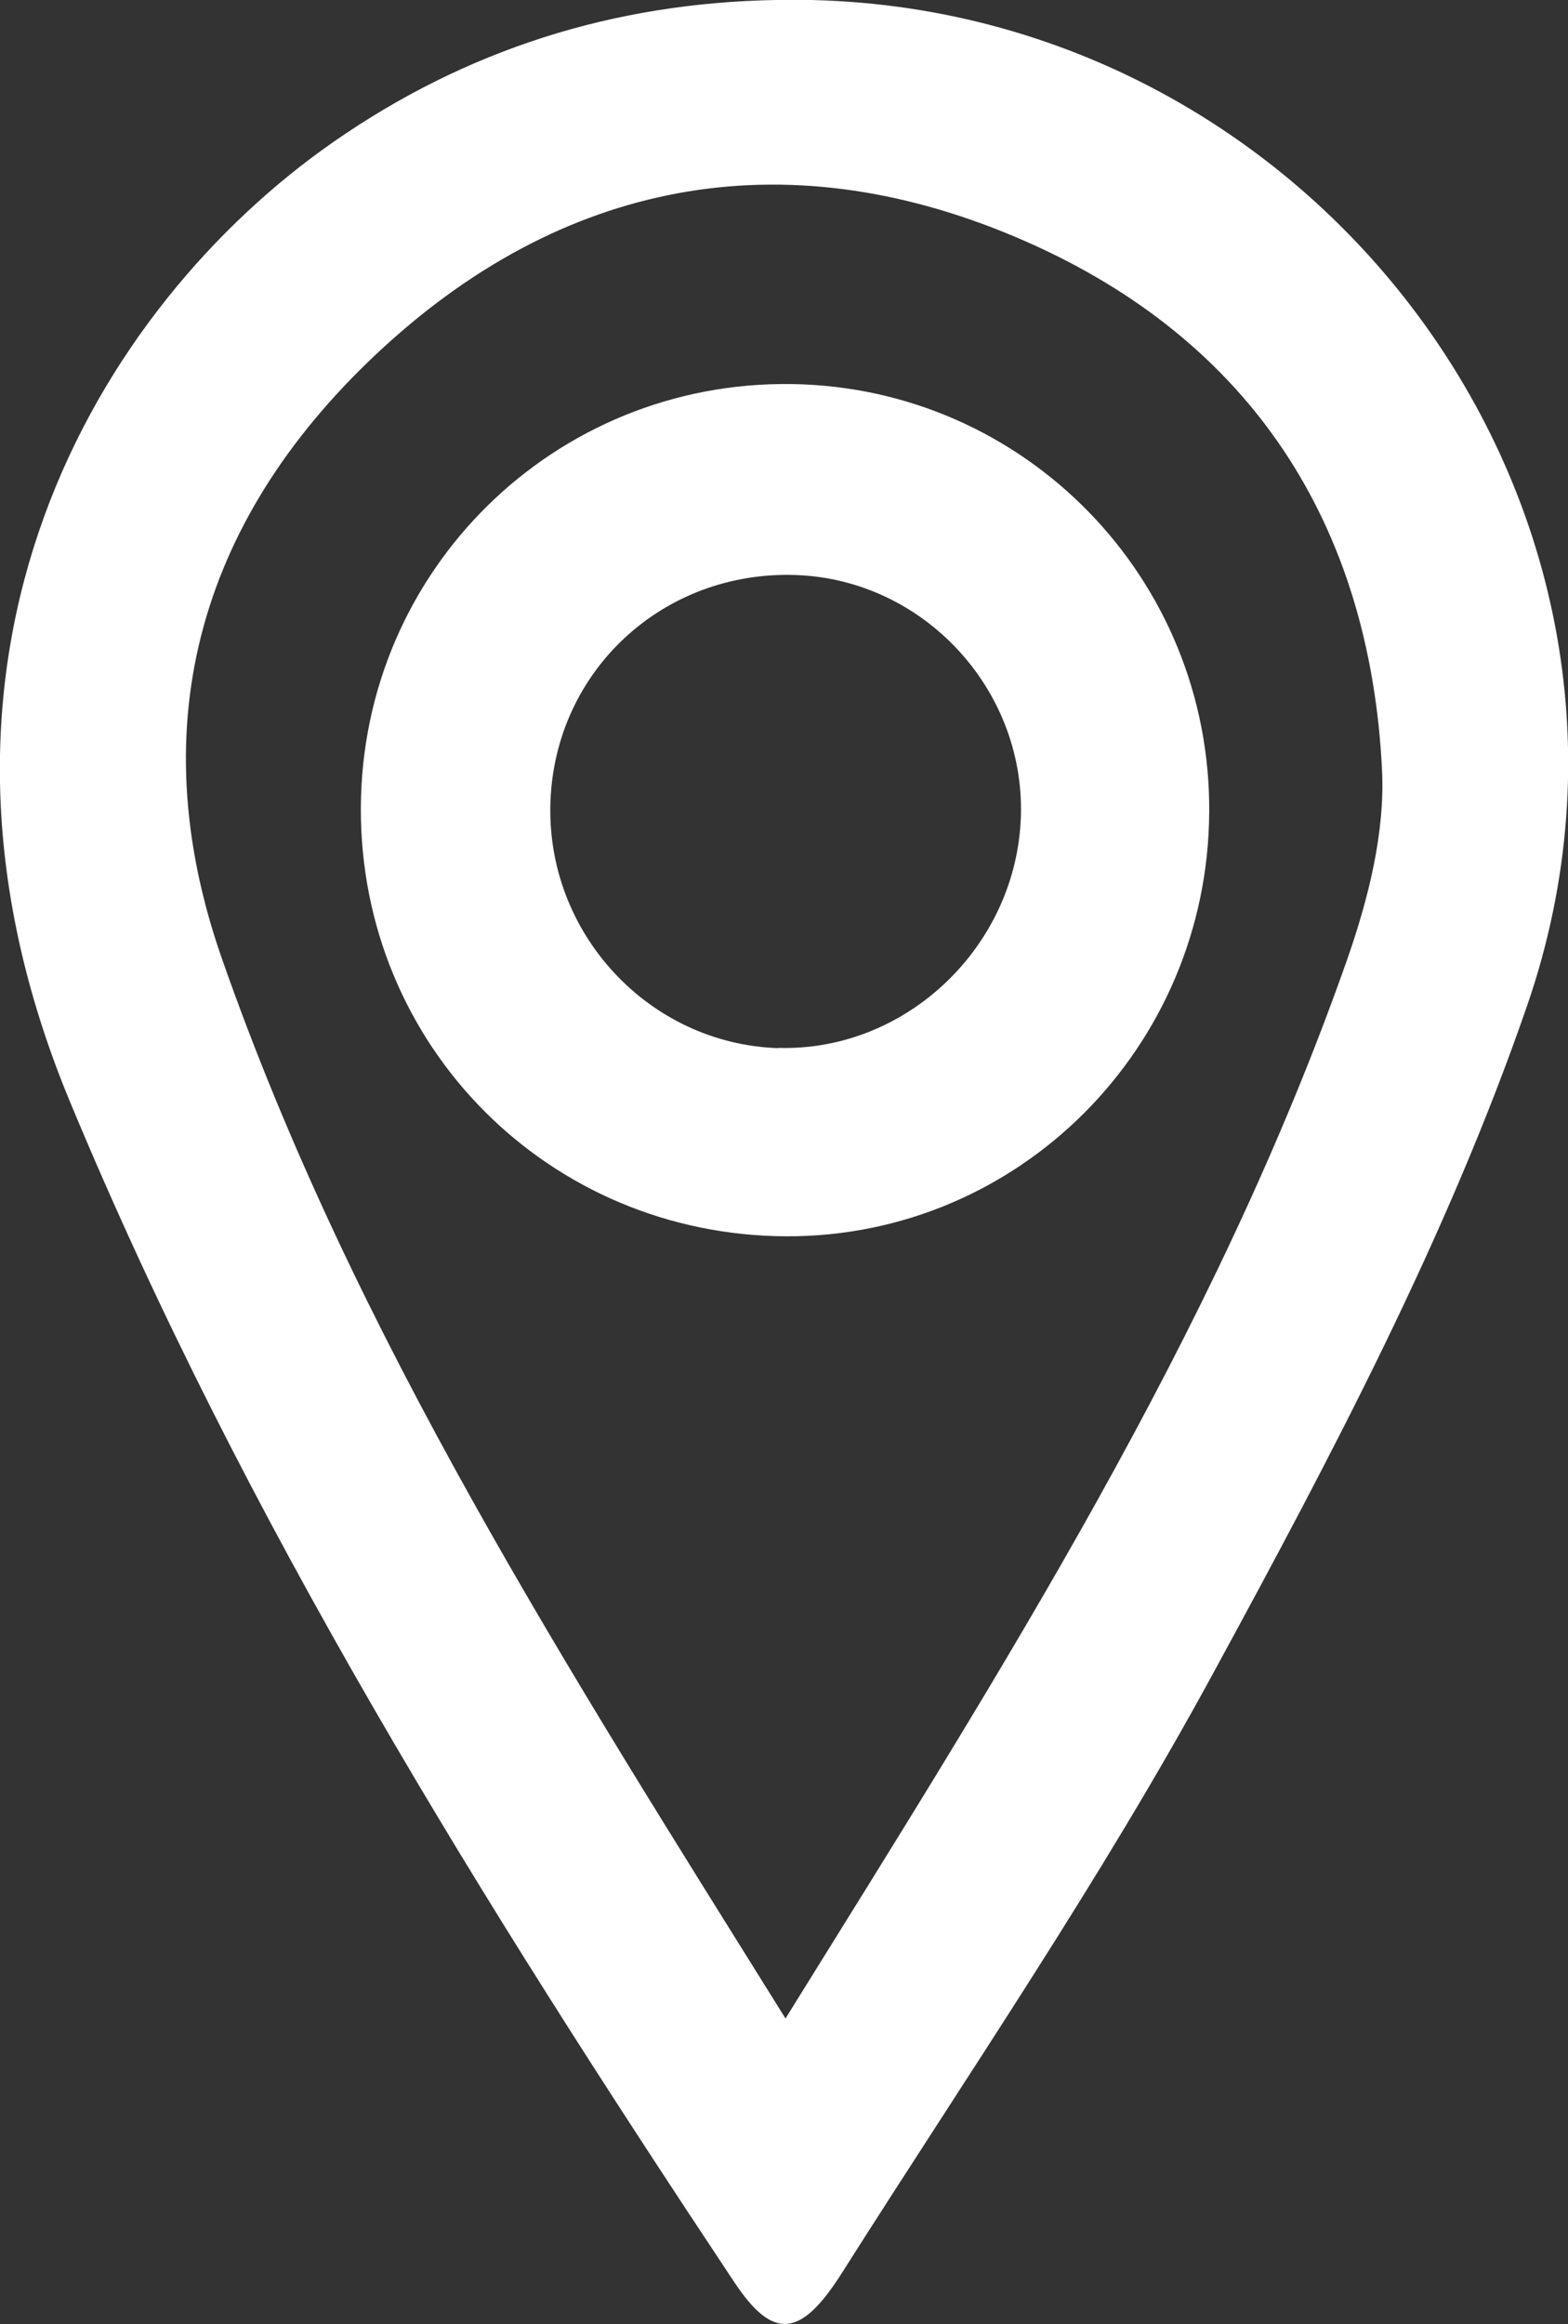 <svg viewBox="0 0 60.79 90.05" xmlns="http://www.w3.org/2000/svg" data-name="Camada 1" id="Camada_1">
  <rect x="0" y="0" width="60.79" height="90.05" fill="#333333" stroke="none"/>
  <defs>
    <style>
      .cls-1 {
        fill: #fff;
        stroke-width: 0px;
      }
    </style>
  </defs>
  <path d="M30.08,0c20.5-.45,35.81,19.57,29.13,38.95-3.09,8.96-7.61,17.49-12.16,25.85-4.35,8.01-9.53,15.57-14.42,23.28-1.6,2.52-2.67,2.59-4.17.33-9.71-14.61-18.98-29.44-25.75-45.73C-4.44,25.47,3.78,11.86,12.94,5.49,18.09,1.91,23.81.11,30.08,0ZM30.45,78.21c8.42-13.55,16.65-26.46,21.77-41.01.82-2.34,1.48-4.93,1.36-7.37-.47-9.52-5.08-16.64-13.82-20.48-9.01-3.96-17.61-2.55-24.87,4.09-7.03,6.43-9.52,14.49-6.28,23.72,5.1,14.56,13.37,27.46,21.84,41.04Z" class="cls-1"></path>
  <path d="M46.88,31.48c-.06,9.11-7.38,16.44-16.38,16.42-9.23-.03-16.55-7.39-16.51-16.61.04-9.2,7.51-16.54,16.7-16.41,9.04.13,16.26,7.53,16.19,16.6ZM30.17,40.6c4.98.15,9.27-3.96,9.41-9.01.13-4.93-3.8-9.13-8.71-9.31-5.14-.19-9.35,3.69-9.53,8.79-.18,5.08,3.81,9.38,8.84,9.54Z" class="cls-1"></path>
</svg>